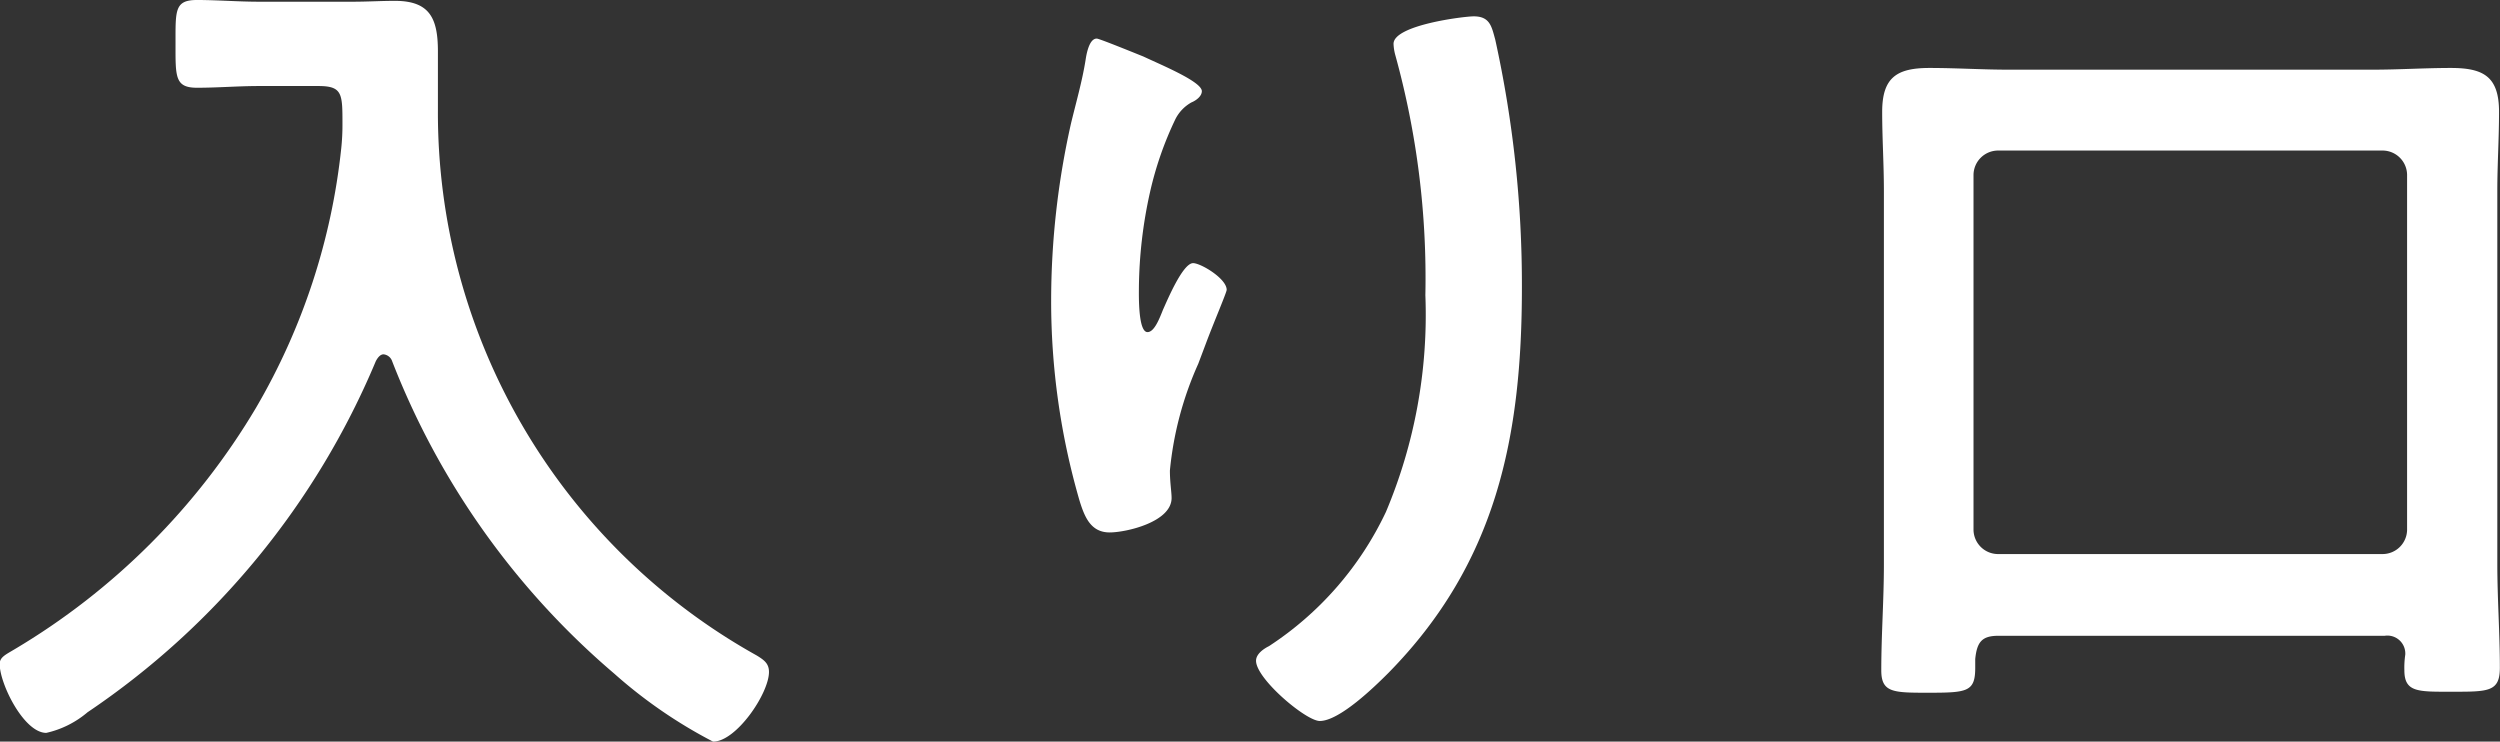<svg xmlns="http://www.w3.org/2000/svg" width="69.745" height="20.69" viewBox="0 0 69.745 20.69"><rect x="0" y="0" width="69.745" height="20.69" fill="#333333" stroke="none"/><g transform="translate(-4017.036 -110.515)"><path d="M4026.59,113.971c0-.84,0-1.056-.673-1.056h-1.656c-.575,0-1.152.048-1.728.048-.625,0-.6-.312-.6-1.248,0-.912-.025-1.2.6-1.2.552,0,1.153.048,1.728.048h2.616c.408,0,.793-.024,1.176-.024.984,0,1.2.5,1.2,1.416v1.608a17.331,17.331,0,0,0,8.9,15.242c.192.12.336.216.336.456,0,.6-.912,1.944-1.56,1.944a13.49,13.49,0,0,1-2.76-1.9,21.84,21.84,0,0,1-6.193-8.713.283.283,0,0,0-.24-.192c-.095,0-.168.1-.216.192a22.089,22.089,0,0,1-8.041,9.793,2.687,2.687,0,0,1-1.152.576c-.623,0-1.3-1.368-1.3-1.921,0-.191.169-.263.408-.407a19.3,19.3,0,0,0,6.745-6.745,18.085,18.085,0,0,0,2.375-7.225A6.2,6.2,0,0,0,4026.59,113.971Z" fill="#fff"/><path d="M4050.565,113.059c0,.144-.168.264-.288.312a1.1,1.1,0,0,0-.456.481,9.562,9.562,0,0,0-.7,2.016,12.707,12.707,0,0,0-.312,2.688c0,.192-.024,1.224.24,1.224.192,0,.336-.384.432-.624.12-.264.552-1.3.84-1.3.216,0,.937.432.937.744,0,.072-.361.912-.576,1.488l-.217.576a9.442,9.442,0,0,0-.791,2.976c0,.336.047.6.047.768,0,.672-1.272.961-1.728.961-.528,0-.7-.433-.841-.889a19.96,19.96,0,0,1-.791-5.592,22.572,22.572,0,0,1,.552-4.921c.144-.6.312-1.176.408-1.776.025-.168.1-.6.312-.6.072,0,1.129.432,1.3.5C4049.461,112.339,4050.565,112.795,4050.565,113.059Zm7.585-2.088c.455,0,.5.288.6.648a31.778,31.778,0,0,1,.744,6.913c0,4.152-.7,7.68-3.721,10.753-.383.384-1.367,1.344-1.919,1.344-.384,0-1.777-1.176-1.777-1.68,0-.192.216-.336.361-.408a9.122,9.122,0,0,0,3.263-3.745,14.16,14.16,0,0,0,1.1-6.048,23.35,23.35,0,0,0-.84-6.7,1.341,1.341,0,0,1-.048-.312C4055.918,111.211,4057.886,110.971,4058.15,110.971Z" fill="#fff"/><path d="M4083.565,128.252h-10.776c-.457,0-.6.168-.648.649v.24c0,.672-.216.7-1.3.7-.985,0-1.321,0-1.321-.624,0-.984.073-1.968.073-2.953V115.844c0-.744-.048-1.465-.048-2.209,0-.96.408-1.224,1.32-1.224.744,0,1.487.048,2.207.048h10.153c.72,0,1.464-.048,2.185-.048.912,0,1.344.24,1.344,1.224,0,.744-.048,1.465-.048,2.209v10.392c0,.985.071,1.945.071,2.905,0,.672-.311.672-1.319.672-.96,0-1.345.024-1.345-.6a2.491,2.491,0,0,1,.025-.432A.5.5,0,0,0,4083.565,128.252Zm-.047-2.28a.685.685,0,0,0,.671-.672v-9.912a.686.686,0,0,0-.671-.673h-10.753a.687.687,0,0,0-.672.673V125.3a.686.686,0,0,0,.672.672Z" fill="#fff"/></g></svg>
